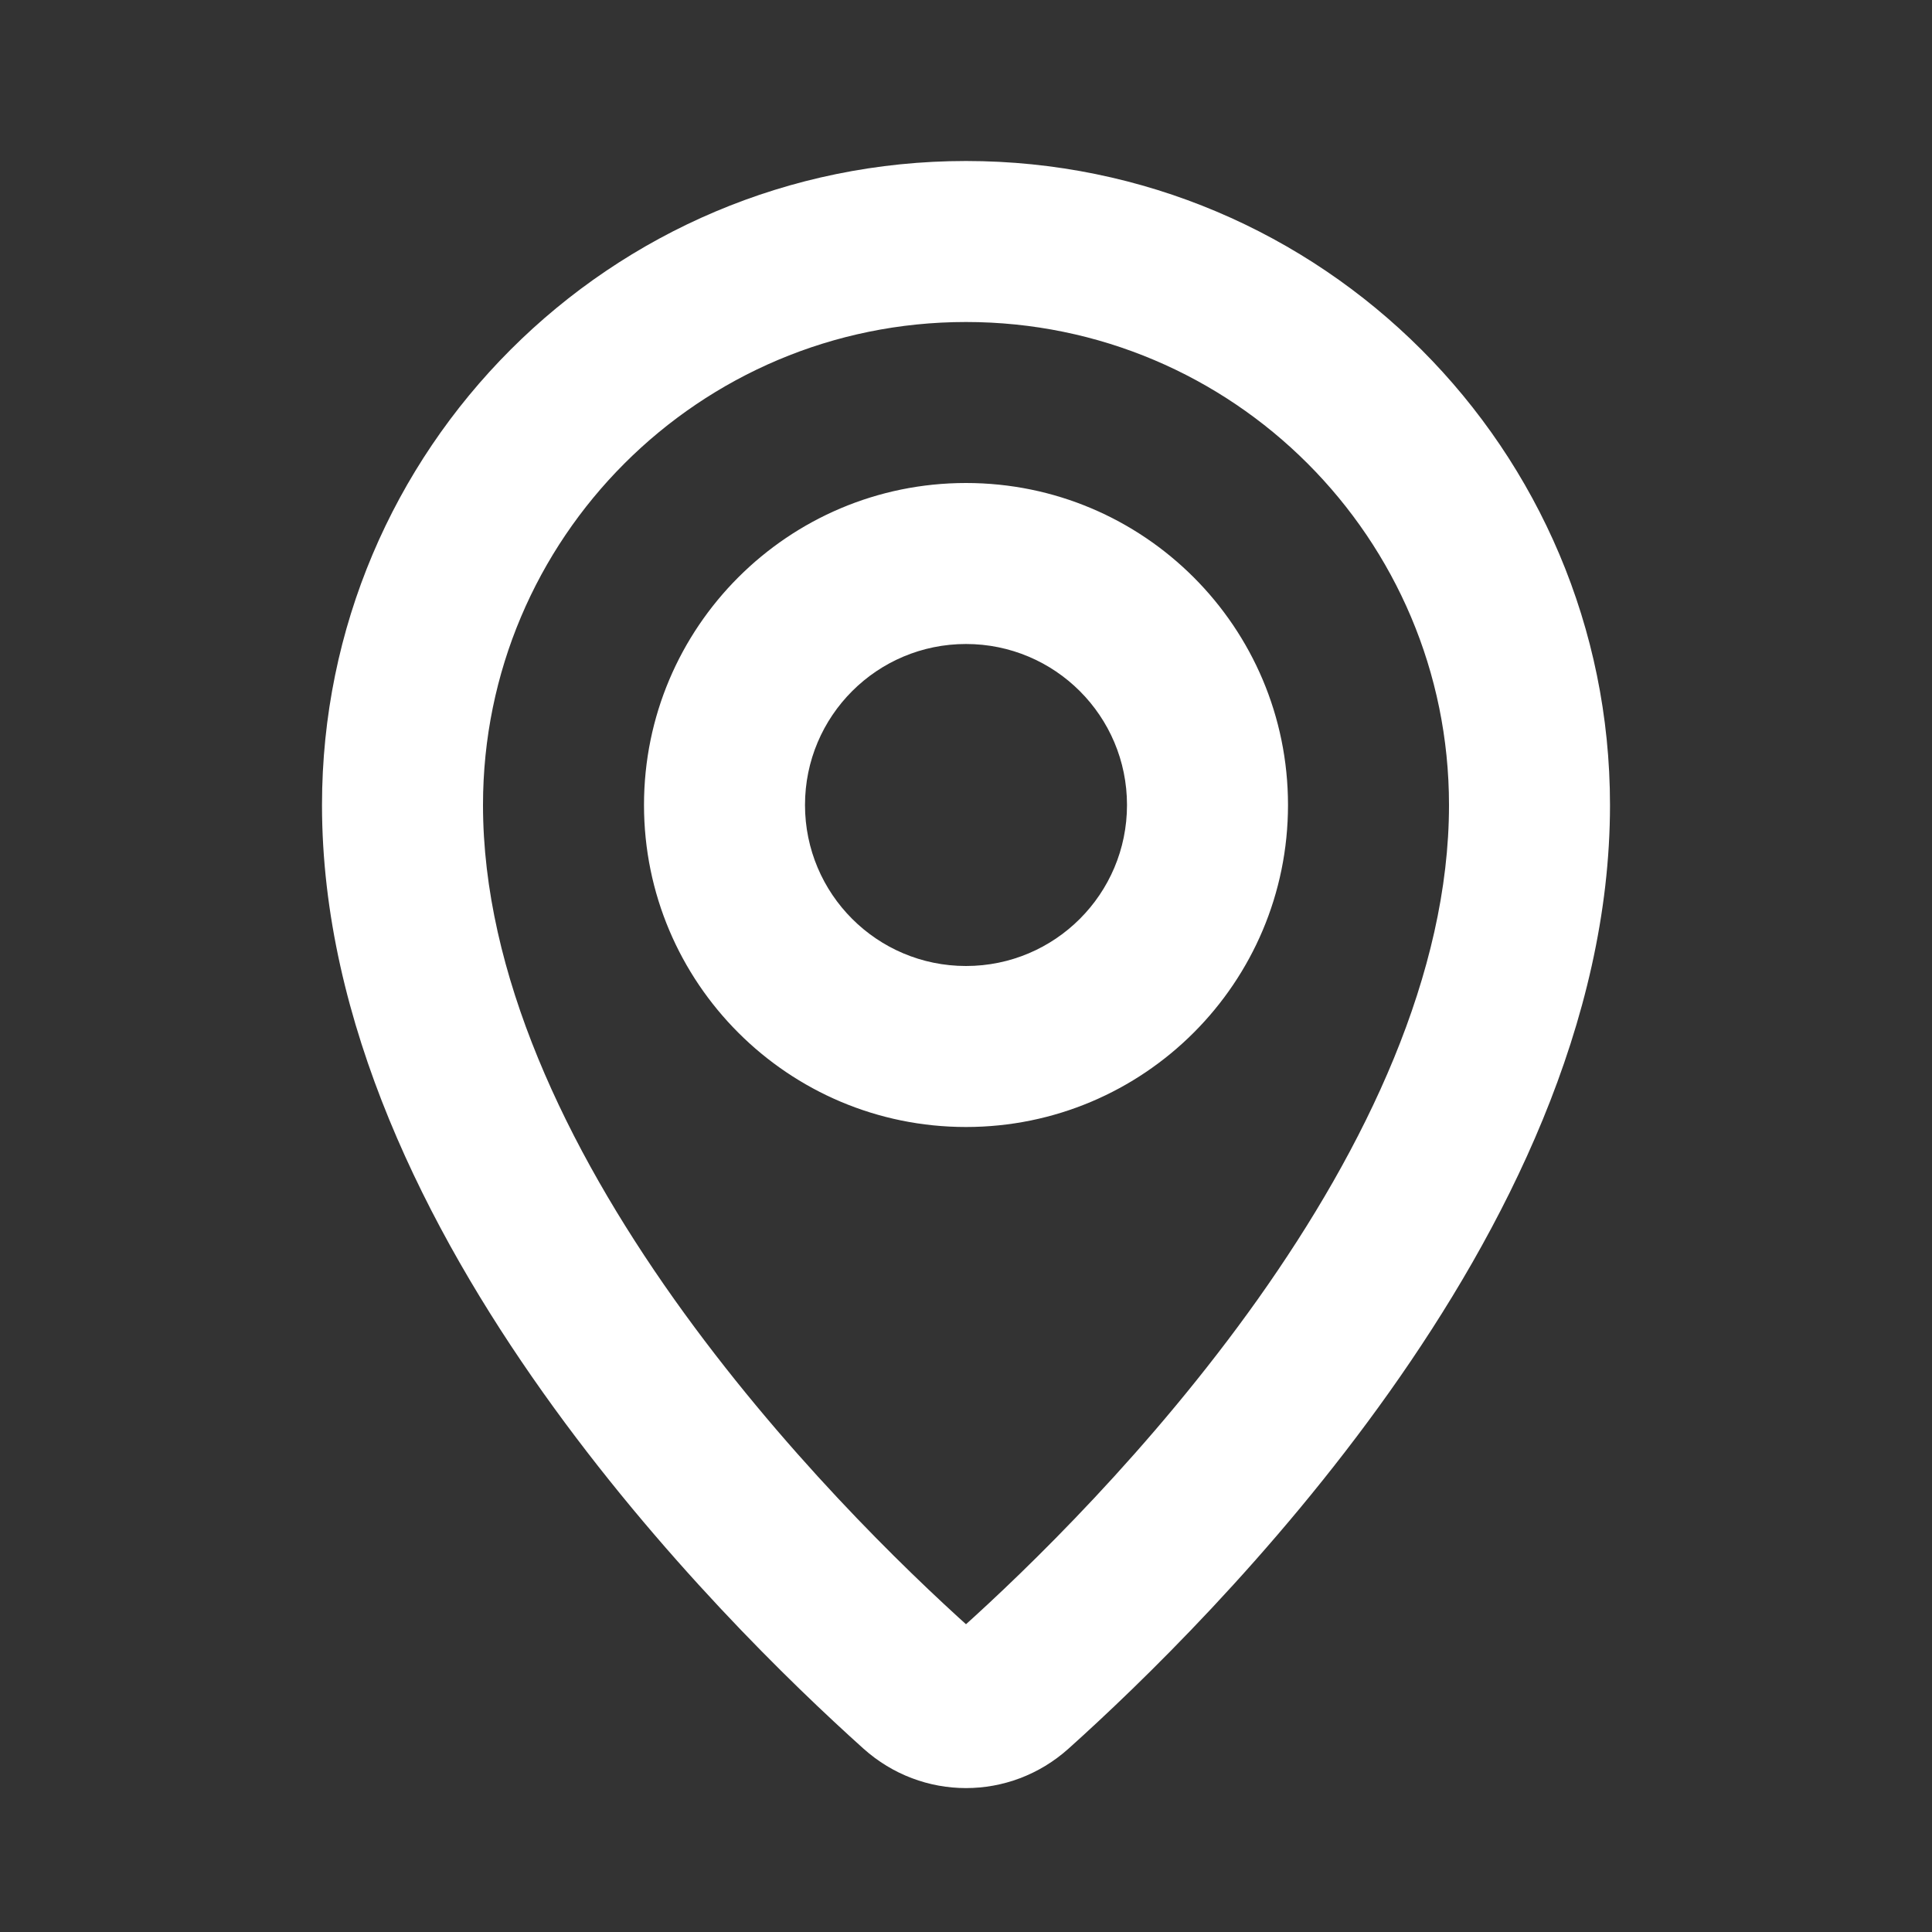 <svg width="24" height="24" viewBox="0 0 24 24" fill="none" xmlns="http://www.w3.org/2000/svg">
<rect x="0" y="0" width="24" height="24" fill="#333333" stroke="none"/>
<path d="M12.607 20.977L13.275 21.721L13.275 21.721L12.607 20.977ZM11.393 20.977L10.725 21.721L10.725 21.721L11.393 20.977ZM12 3V4C15.314 4 18 6.686 18 10H19H20C20 5.582 16.418 2 12 2V3ZM19 10H18C18 12.095 16.966 14.249 15.626 16.138C14.3 18.006 12.762 19.494 11.939 20.232L12.607 20.977L13.275 21.721C14.155 20.931 15.812 19.332 17.257 17.295C18.689 15.277 20 12.708 20 10H19ZM12.607 20.977L11.939 20.232C11.95 20.223 11.972 20.212 12 20.212C12.028 20.212 12.05 20.223 12.061 20.232L11.393 20.977L10.725 21.721C11.454 22.376 12.546 22.376 13.275 21.721L12.607 20.977ZM11.393 20.977L12.061 20.232C11.238 19.494 9.7 18.006 8.374 16.138C7.034 14.249 6 12.095 6 10H5H4C4 12.708 5.311 15.277 6.743 17.295C8.188 19.332 9.845 20.931 10.725 21.721L11.393 20.977ZM5 10H6C6 6.686 8.686 4 12 4V3V2C7.582 2 4 5.582 4 10H5ZM12 7V6C9.791 6 8 7.791 8 10H9H10C10 8.895 10.895 8 12 8V7ZM9 10H8C8 12.209 9.791 14 12 14V13V12C10.895 12 10 11.105 10 10H9ZM12 13V14C14.209 14 16 12.209 16 10H15H14C14 11.105 13.105 12 12 12V13ZM15 10H16C16 7.791 14.209 6 12 6V7V8C13.105 8 14 8.895 14 10H15Z" fill="white"/>
</svg>
